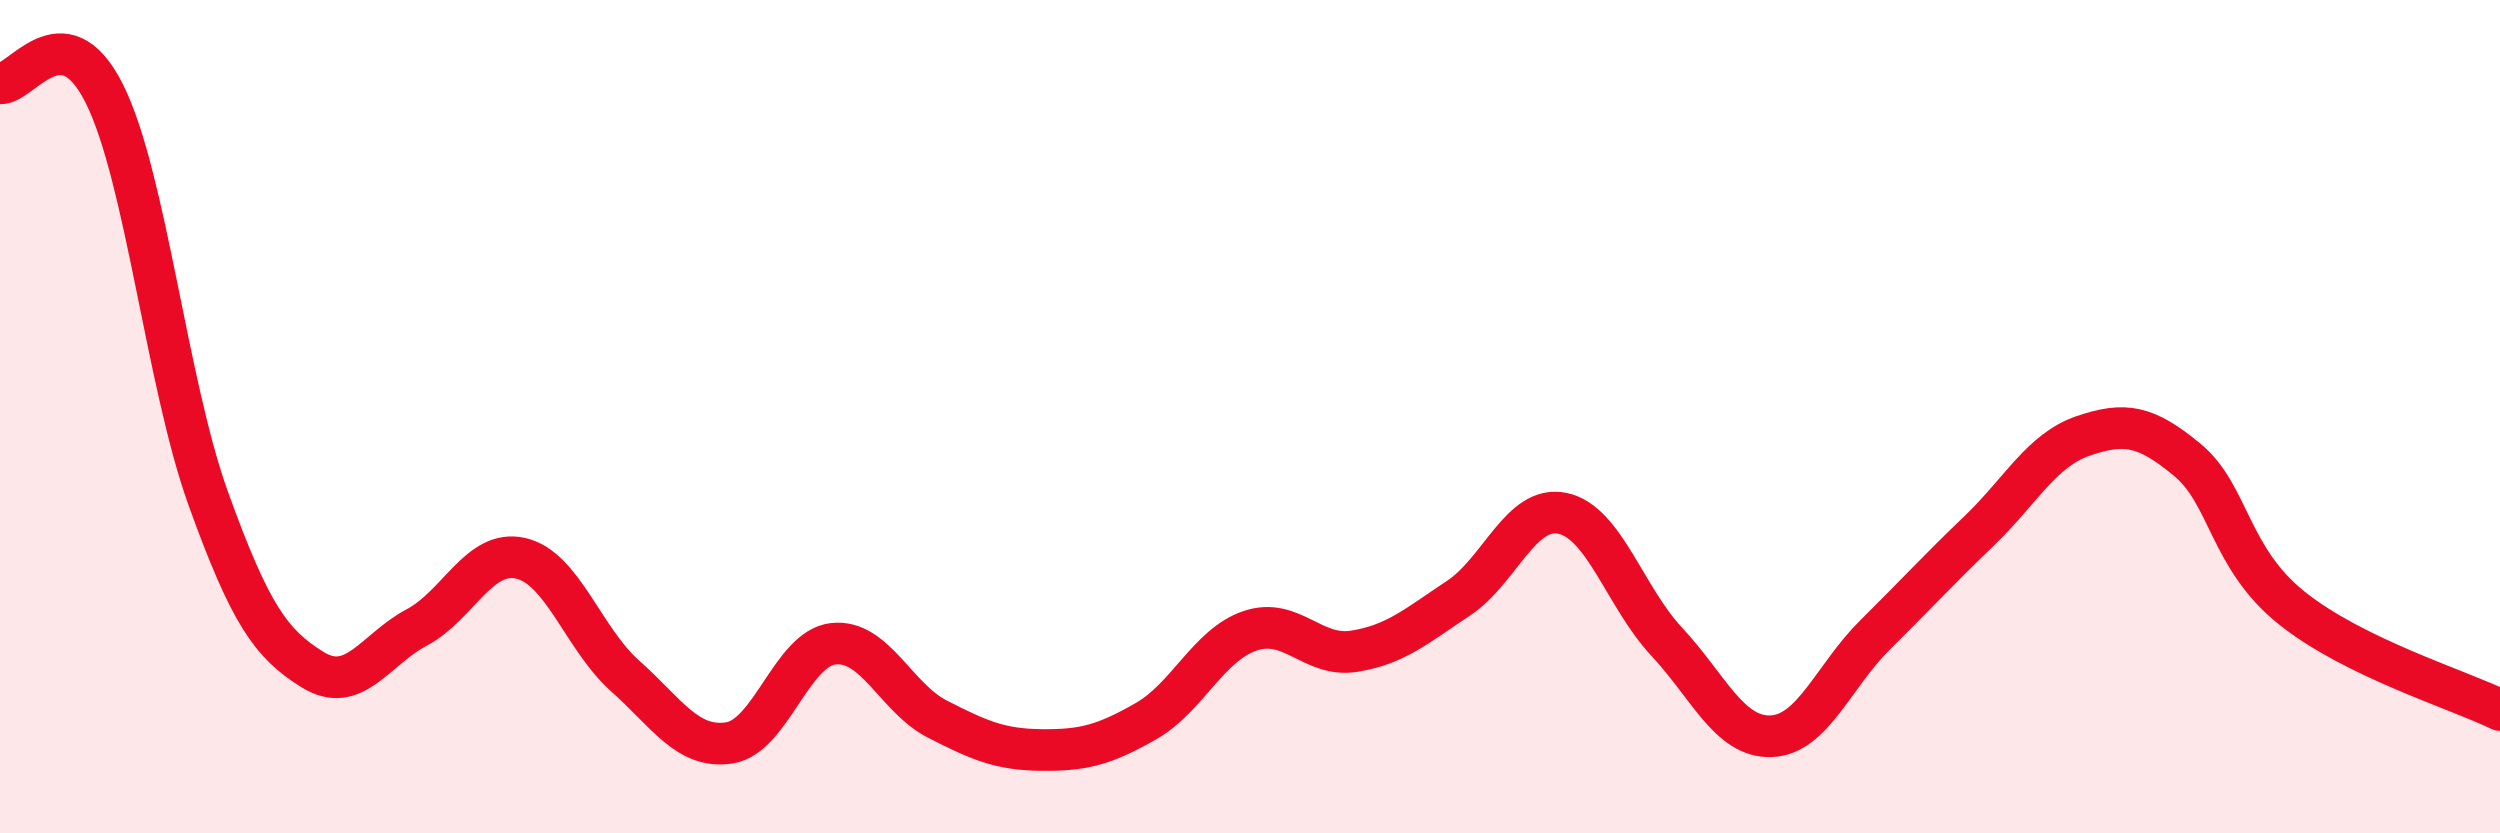
    <svg width="60" height="20" viewBox="0 0 60 20" xmlns="http://www.w3.org/2000/svg">
      <path
        d="M 0,2 C 0.5,2.05 1.5,0.25 2.5,2.24 C 3.5,4.23 4,9.2 5,11.97 C 6,14.74 6.5,15.45 7.5,16.07 C 8.5,16.69 9,15.59 10,15.06 C 11,14.53 11.5,13.17 12.5,13.4 C 13.5,13.63 14,15.33 15,16.22 C 16,17.11 16.5,17.98 17.5,17.83 C 18.5,17.68 19,15.56 20,15.45 C 21,15.34 21.5,16.75 22.5,17.26 C 23.5,17.77 24,17.99 25,18 C 26,18.01 26.5,17.88 27.5,17.31 C 28.5,16.74 29,15.48 30,15.14 C 31,14.8 31.5,15.79 32.5,15.63 C 33.5,15.47 34,15.02 35,14.36 C 36,13.7 36.5,12.11 37.5,12.32 C 38.5,12.53 39,14.33 40,15.4 C 41,16.47 41.5,17.7 42.5,17.67 C 43.5,17.64 44,16.23 45,15.24 C 46,14.25 46.5,13.7 47.5,12.74 C 48.5,11.78 49,10.8 50,10.46 C 51,10.12 51.5,10.21 52.5,11.04 C 53.5,11.87 53.5,13.39 55,14.59 C 56.5,15.79 59,16.55 60,17.04L60 20L0 20Z"
        fill="#EB0A25"
        opacity="0.1"
        stroke-linecap="round"
        stroke-linejoin="round"
      />
      <path
        d="M 0,2 C 0.5,2.05 1.5,0.25 2.5,2.24 C 3.5,4.23 4,9.2 5,11.97 C 6,14.74 6.5,15.45 7.5,16.07 C 8.5,16.69 9,15.59 10,15.06 C 11,14.53 11.5,13.17 12.5,13.4 C 13.5,13.63 14,15.33 15,16.22 C 16,17.11 16.5,17.98 17.5,17.83 C 18.5,17.68 19,15.56 20,15.45 C 21,15.34 21.5,16.75 22.5,17.26 C 23.5,17.77 24,17.99 25,18 C 26,18.01 26.5,17.88 27.5,17.31 C 28.5,16.74 29,15.48 30,15.14 C 31,14.8 31.5,15.79 32.5,15.63 C 33.5,15.47 34,15.02 35,14.36 C 36,13.7 36.5,12.11 37.5,12.32 C 38.5,12.53 39,14.33 40,15.4 C 41,16.47 41.5,17.7 42.5,17.67 C 43.5,17.64 44,16.23 45,15.24 C 46,14.25 46.5,13.7 47.5,12.74 C 48.5,11.78 49,10.8 50,10.46 C 51,10.12 51.5,10.21 52.5,11.04 C 53.5,11.87 53.5,13.39 55,14.59 C 56.5,15.79 59,16.55 60,17.04"
        stroke="#EB0A25"
        stroke-width="1"
        fill="none"
        stroke-linecap="round"
        stroke-linejoin="round"
      />
    </svg>
  